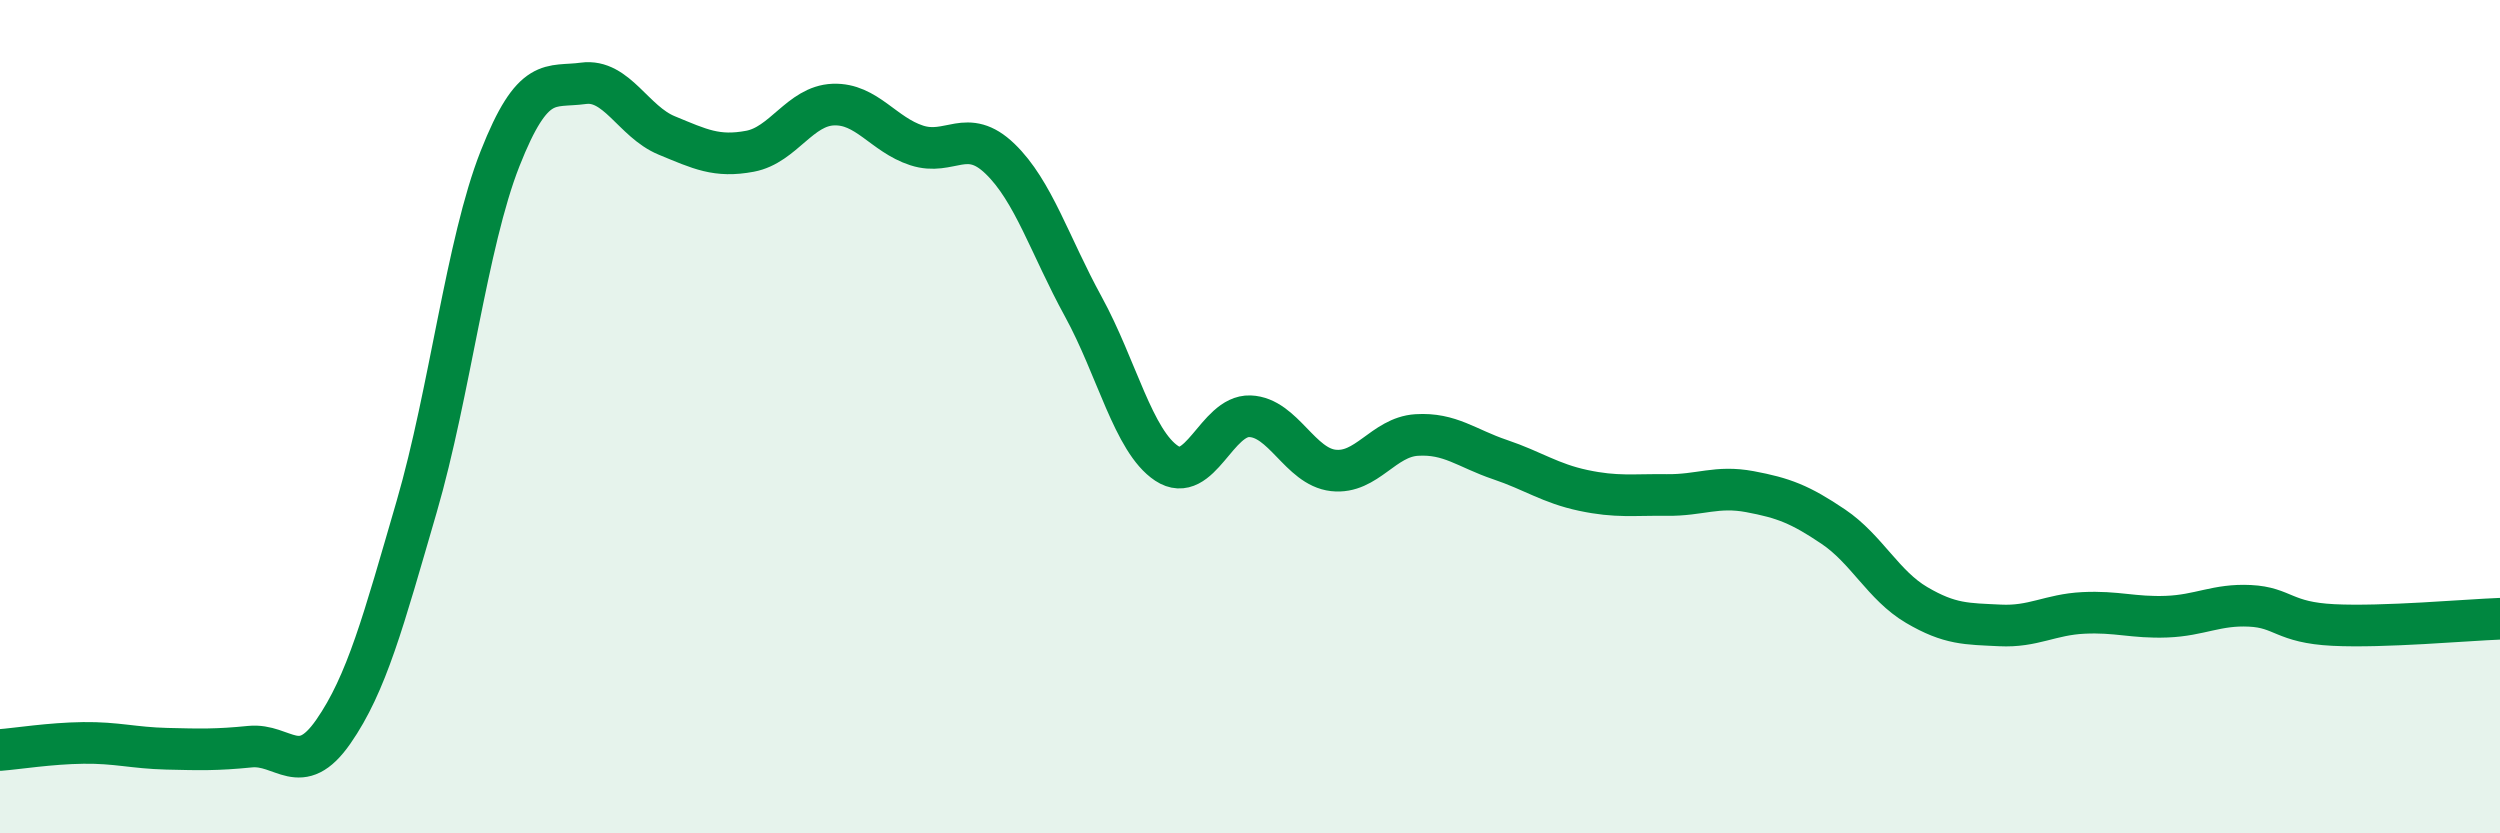 
    <svg width="60" height="20" viewBox="0 0 60 20" xmlns="http://www.w3.org/2000/svg">
      <path
        d="M 0,18 C 0.4,17.97 1.2,17.84 2,17.83 C 2.8,17.82 3.2,17.95 4,17.97 C 4.8,17.99 5.2,18 6,17.92 C 6.8,17.84 7.2,18.71 8,17.56 C 8.8,16.41 9.2,14.91 10,12.16 C 10.8,9.41 11.2,5.84 12,3.81 C 12.8,1.78 13.2,2.11 14,2 C 14.8,1.89 15.2,2.92 16,3.25 C 16.8,3.58 17.2,3.78 18,3.63 C 18.8,3.48 19.2,2.54 20,2.51 C 20.8,2.48 21.2,3.23 22,3.49 C 22.8,3.75 23.2,3.04 24,3.81 C 24.8,4.58 25.2,5.9 26,7.36 C 26.8,8.82 27.2,10.59 28,11.12 C 28.8,11.65 29.2,9.96 30,9.99 C 30.8,10.02 31.2,11.2 32,11.29 C 32.8,11.38 33.2,10.49 34,10.44 C 34.8,10.39 35.2,10.76 36,11.03 C 36.8,11.3 37.2,11.6 38,11.77 C 38.8,11.94 39.2,11.87 40,11.88 C 40.8,11.89 41.2,11.65 42,11.8 C 42.8,11.95 43.2,12.1 44,12.64 C 44.8,13.18 45.2,14.05 46,14.52 C 46.8,14.99 47.2,14.97 48,15.01 C 48.8,15.05 49.2,14.75 50,14.71 C 50.8,14.67 51.2,14.83 52,14.8 C 52.8,14.77 53.2,14.5 54,14.54 C 54.8,14.58 54.8,14.94 56,15 C 57.2,15.06 59.2,14.88 60,14.85L60 20L0 20Z"
        fill="#008740"
        opacity="0.1"
        stroke-linecap="round"
        stroke-linejoin="round"
      />
      <path
        d="M 0,18 C 0.4,17.97 1.2,17.84 2,17.83 C 2.8,17.82 3.2,17.95 4,17.97 C 4.8,17.99 5.2,18 6,17.92 C 6.8,17.84 7.2,18.71 8,17.56 C 8.8,16.41 9.2,14.91 10,12.16 C 10.8,9.41 11.2,5.84 12,3.81 C 12.8,1.78 13.2,2.11 14,2 C 14.8,1.89 15.2,2.92 16,3.25 C 16.8,3.58 17.2,3.78 18,3.63 C 18.8,3.48 19.2,2.54 20,2.51 C 20.8,2.48 21.2,3.23 22,3.49 C 22.8,3.75 23.2,3.04 24,3.81 C 24.8,4.58 25.2,5.9 26,7.36 C 26.8,8.82 27.2,10.59 28,11.12 C 28.8,11.65 29.2,9.96 30,9.99 C 30.8,10.02 31.2,11.2 32,11.29 C 32.8,11.38 33.2,10.49 34,10.44 C 34.8,10.39 35.2,10.76 36,11.03 C 36.8,11.3 37.2,11.6 38,11.77 C 38.8,11.94 39.2,11.87 40,11.88 C 40.8,11.89 41.2,11.65 42,11.8 C 42.8,11.95 43.2,12.1 44,12.64 C 44.8,13.18 45.2,14.05 46,14.52 C 46.8,14.99 47.2,14.97 48,15.01 C 48.8,15.05 49.2,14.75 50,14.71 C 50.8,14.67 51.2,14.83 52,14.8 C 52.8,14.77 53.2,14.5 54,14.54 C 54.8,14.58 54.8,14.94 56,15 C 57.2,15.06 59.2,14.88 60,14.85"
        stroke="#008740"
        stroke-width="1"
        fill="none"
        stroke-linecap="round"
        stroke-linejoin="round"
      />
    </svg>
  
